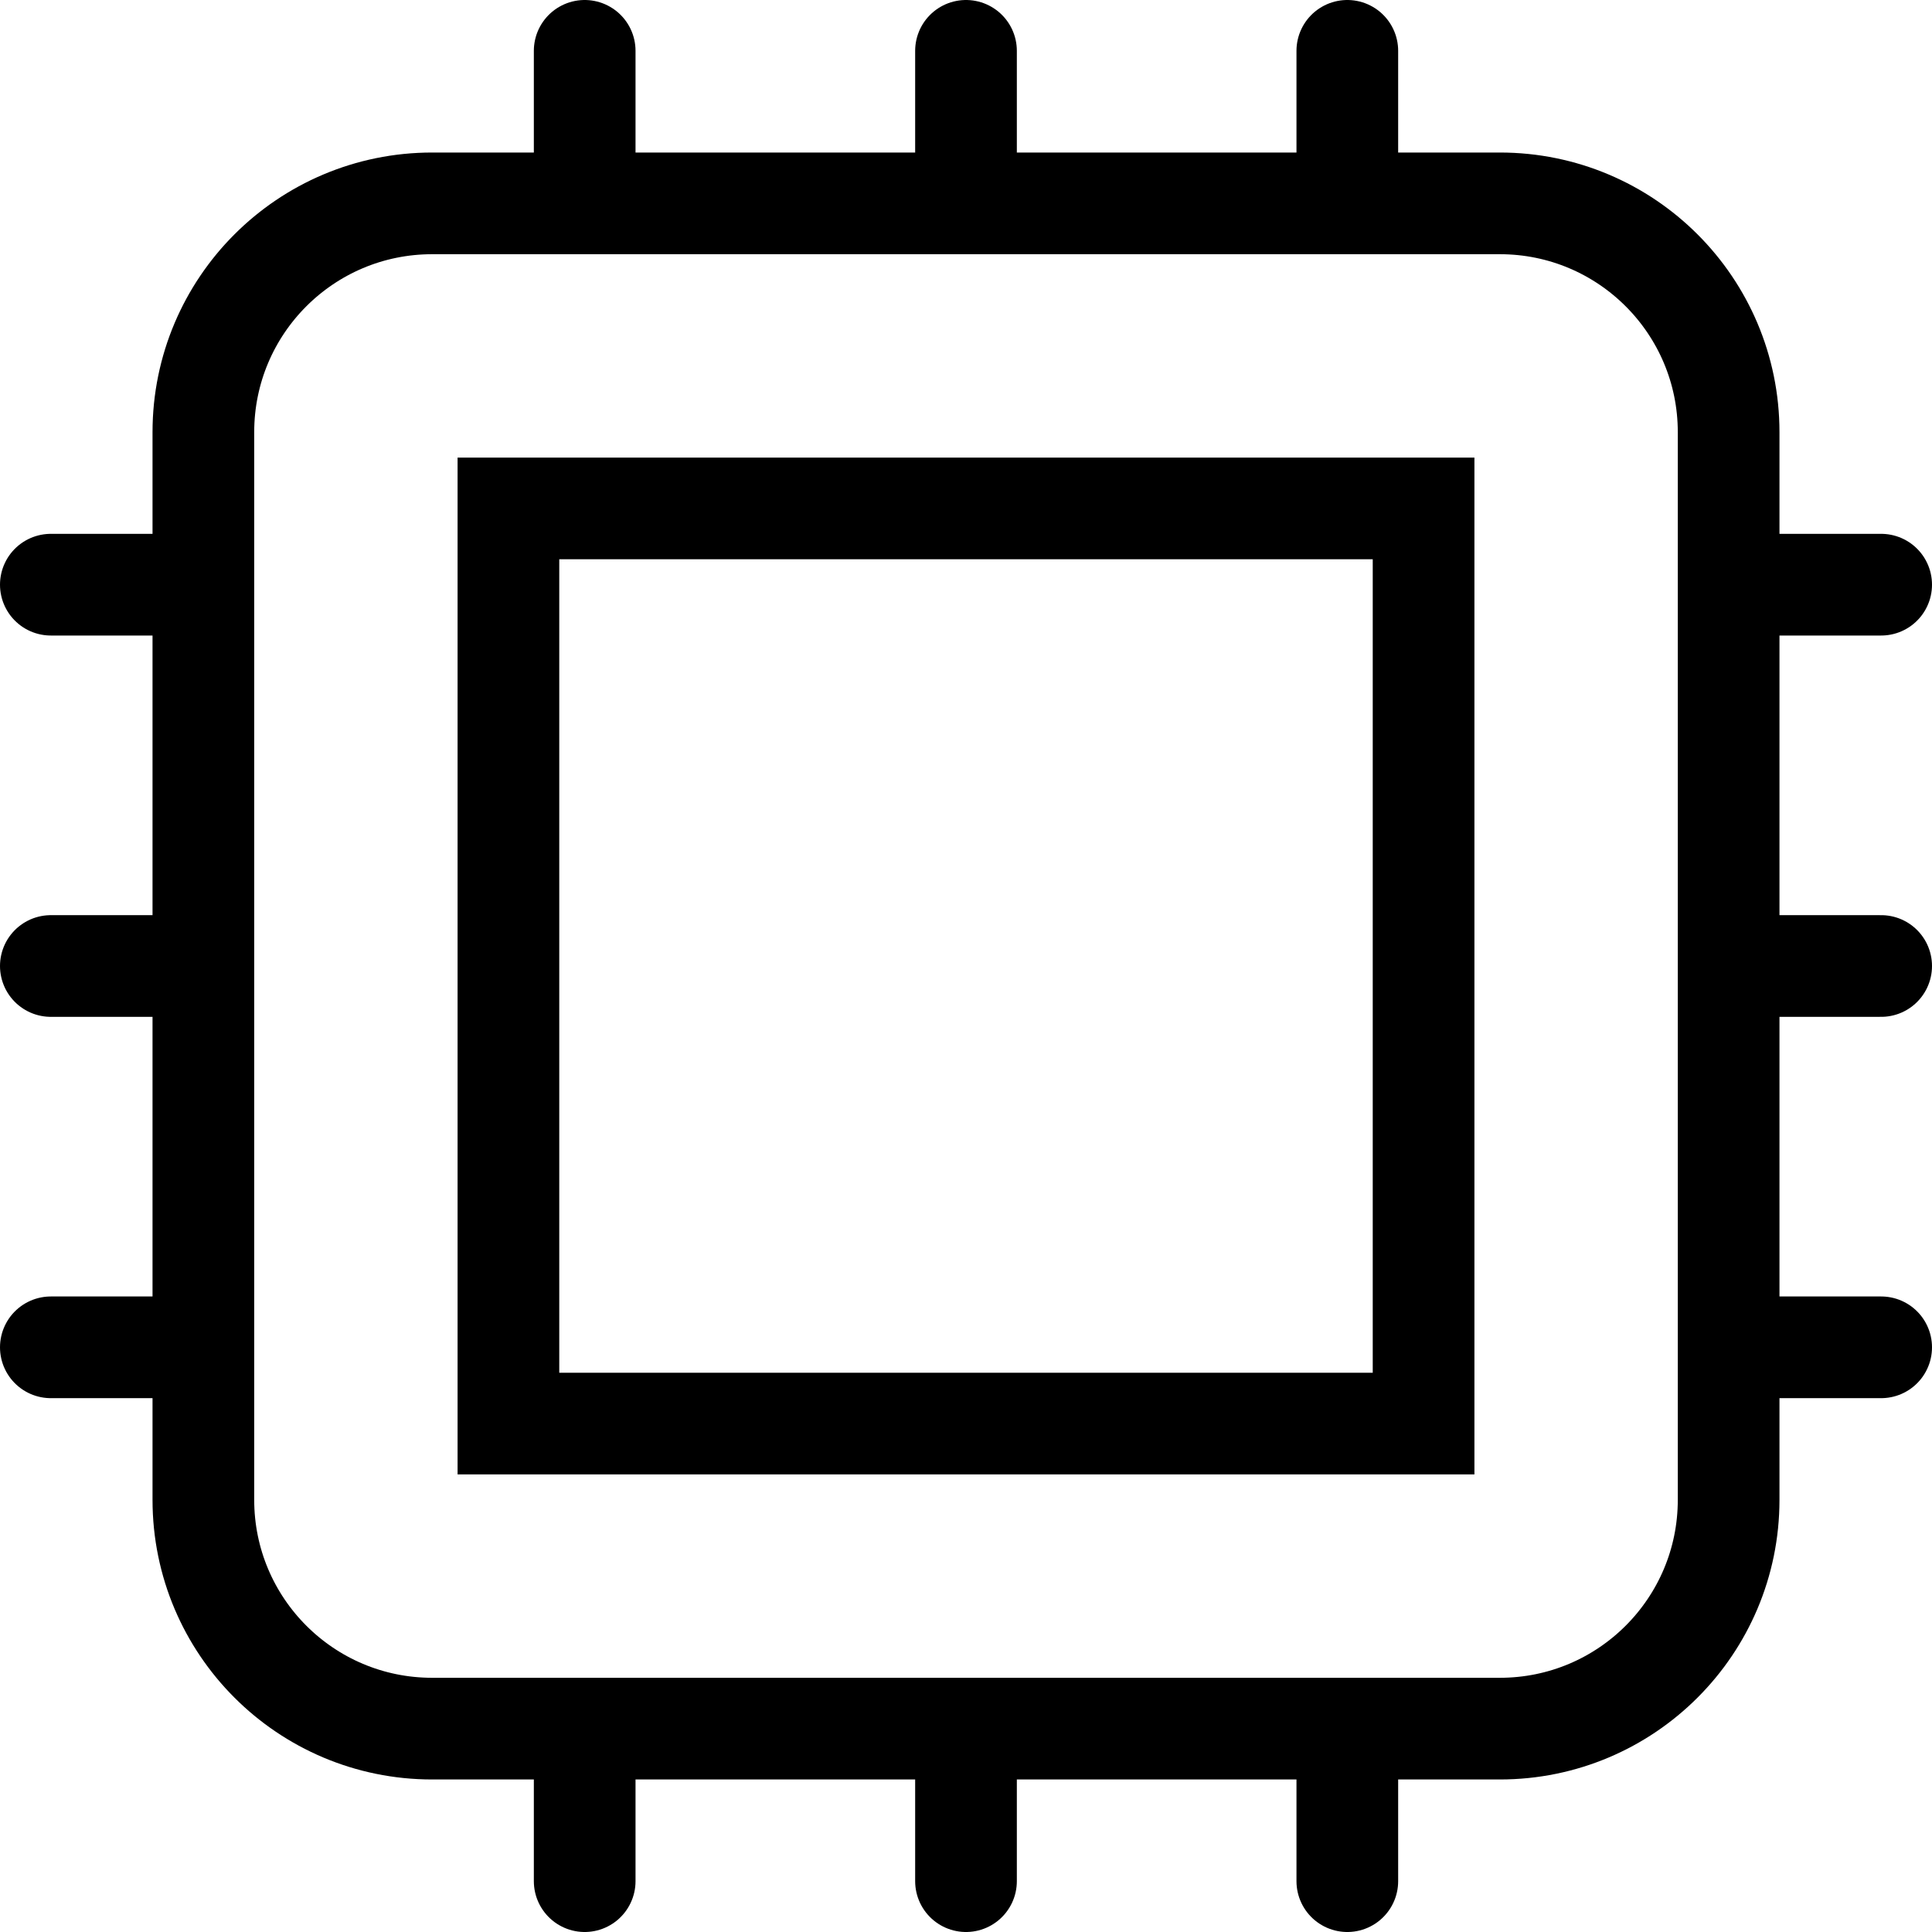 <svg width="19" height="19" viewBox="0 0 19 19" fill="none" xmlns="http://www.w3.org/2000/svg">
<path d="M5.75 0.5V2M2 5.75H0.5M18.5 5.75H17M2 9.5H0.5M18.5 9.5H17M2 13.25H0.5M18.5 13.25H17M5.75 17V18.5M9.5 0.5V2M9.5 17V18.5M13.25 0.5V2M13.25 17V18.5M4.25 17H14.75C15.993 17 17 15.993 17 14.75V4.25C17 3.007 15.993 2 14.75 2H4.25C3.007 2 2 3.007 2 4.25V14.75C2 15.993 3.007 17 4.25 17ZM5 5H14V14H5V5Z" stroke="black" stroke-linecap="round"/>
</svg>

